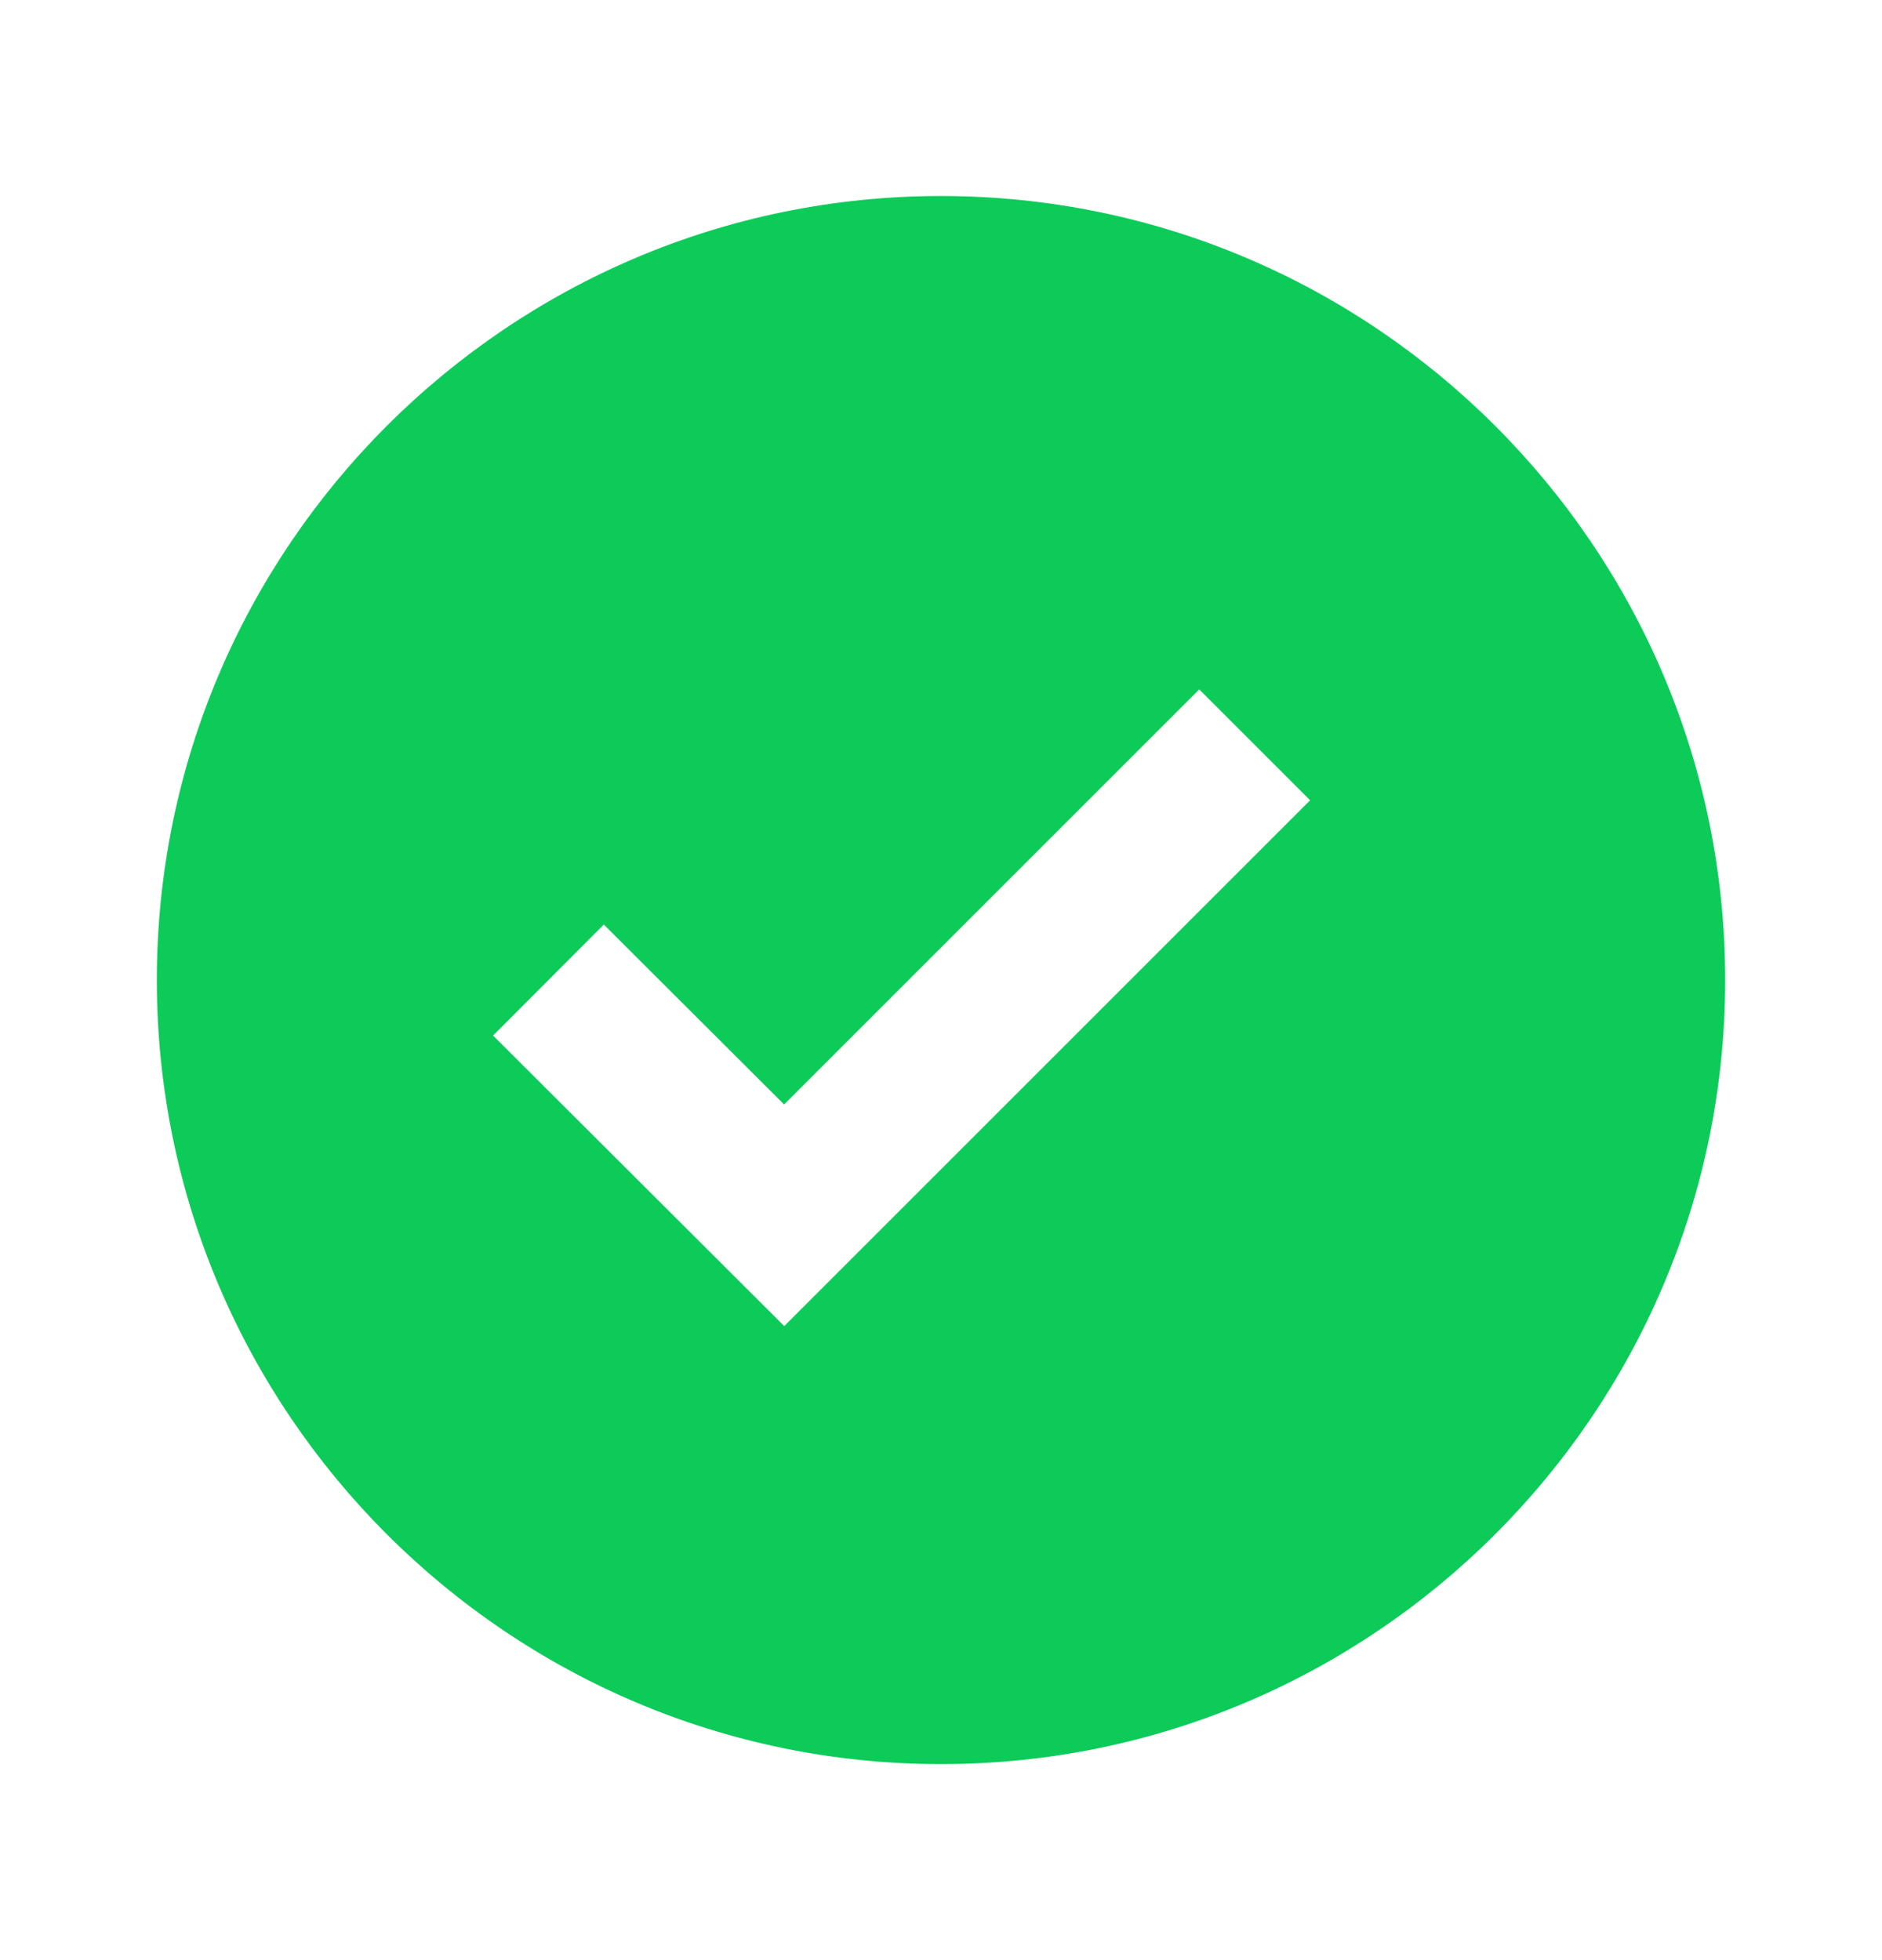 <svg width="24" height="25" viewBox="0 0 24 25" fill="none" xmlns="http://www.w3.org/2000/svg">
<path d="M12 2.5C6.486 2.5 2 6.986 2 12.5C2 18.014 6.486 22.5 12 22.5C17.514 22.5 22 18.014 22 12.5C22 6.986 17.514 2.5 12 2.5ZM10.001 16.913L6.288 13.208L7.7 11.792L9.999 14.087L15.293 8.793L16.707 10.207L10.001 16.913Z" fill="#0DCB59"/>
</svg>

